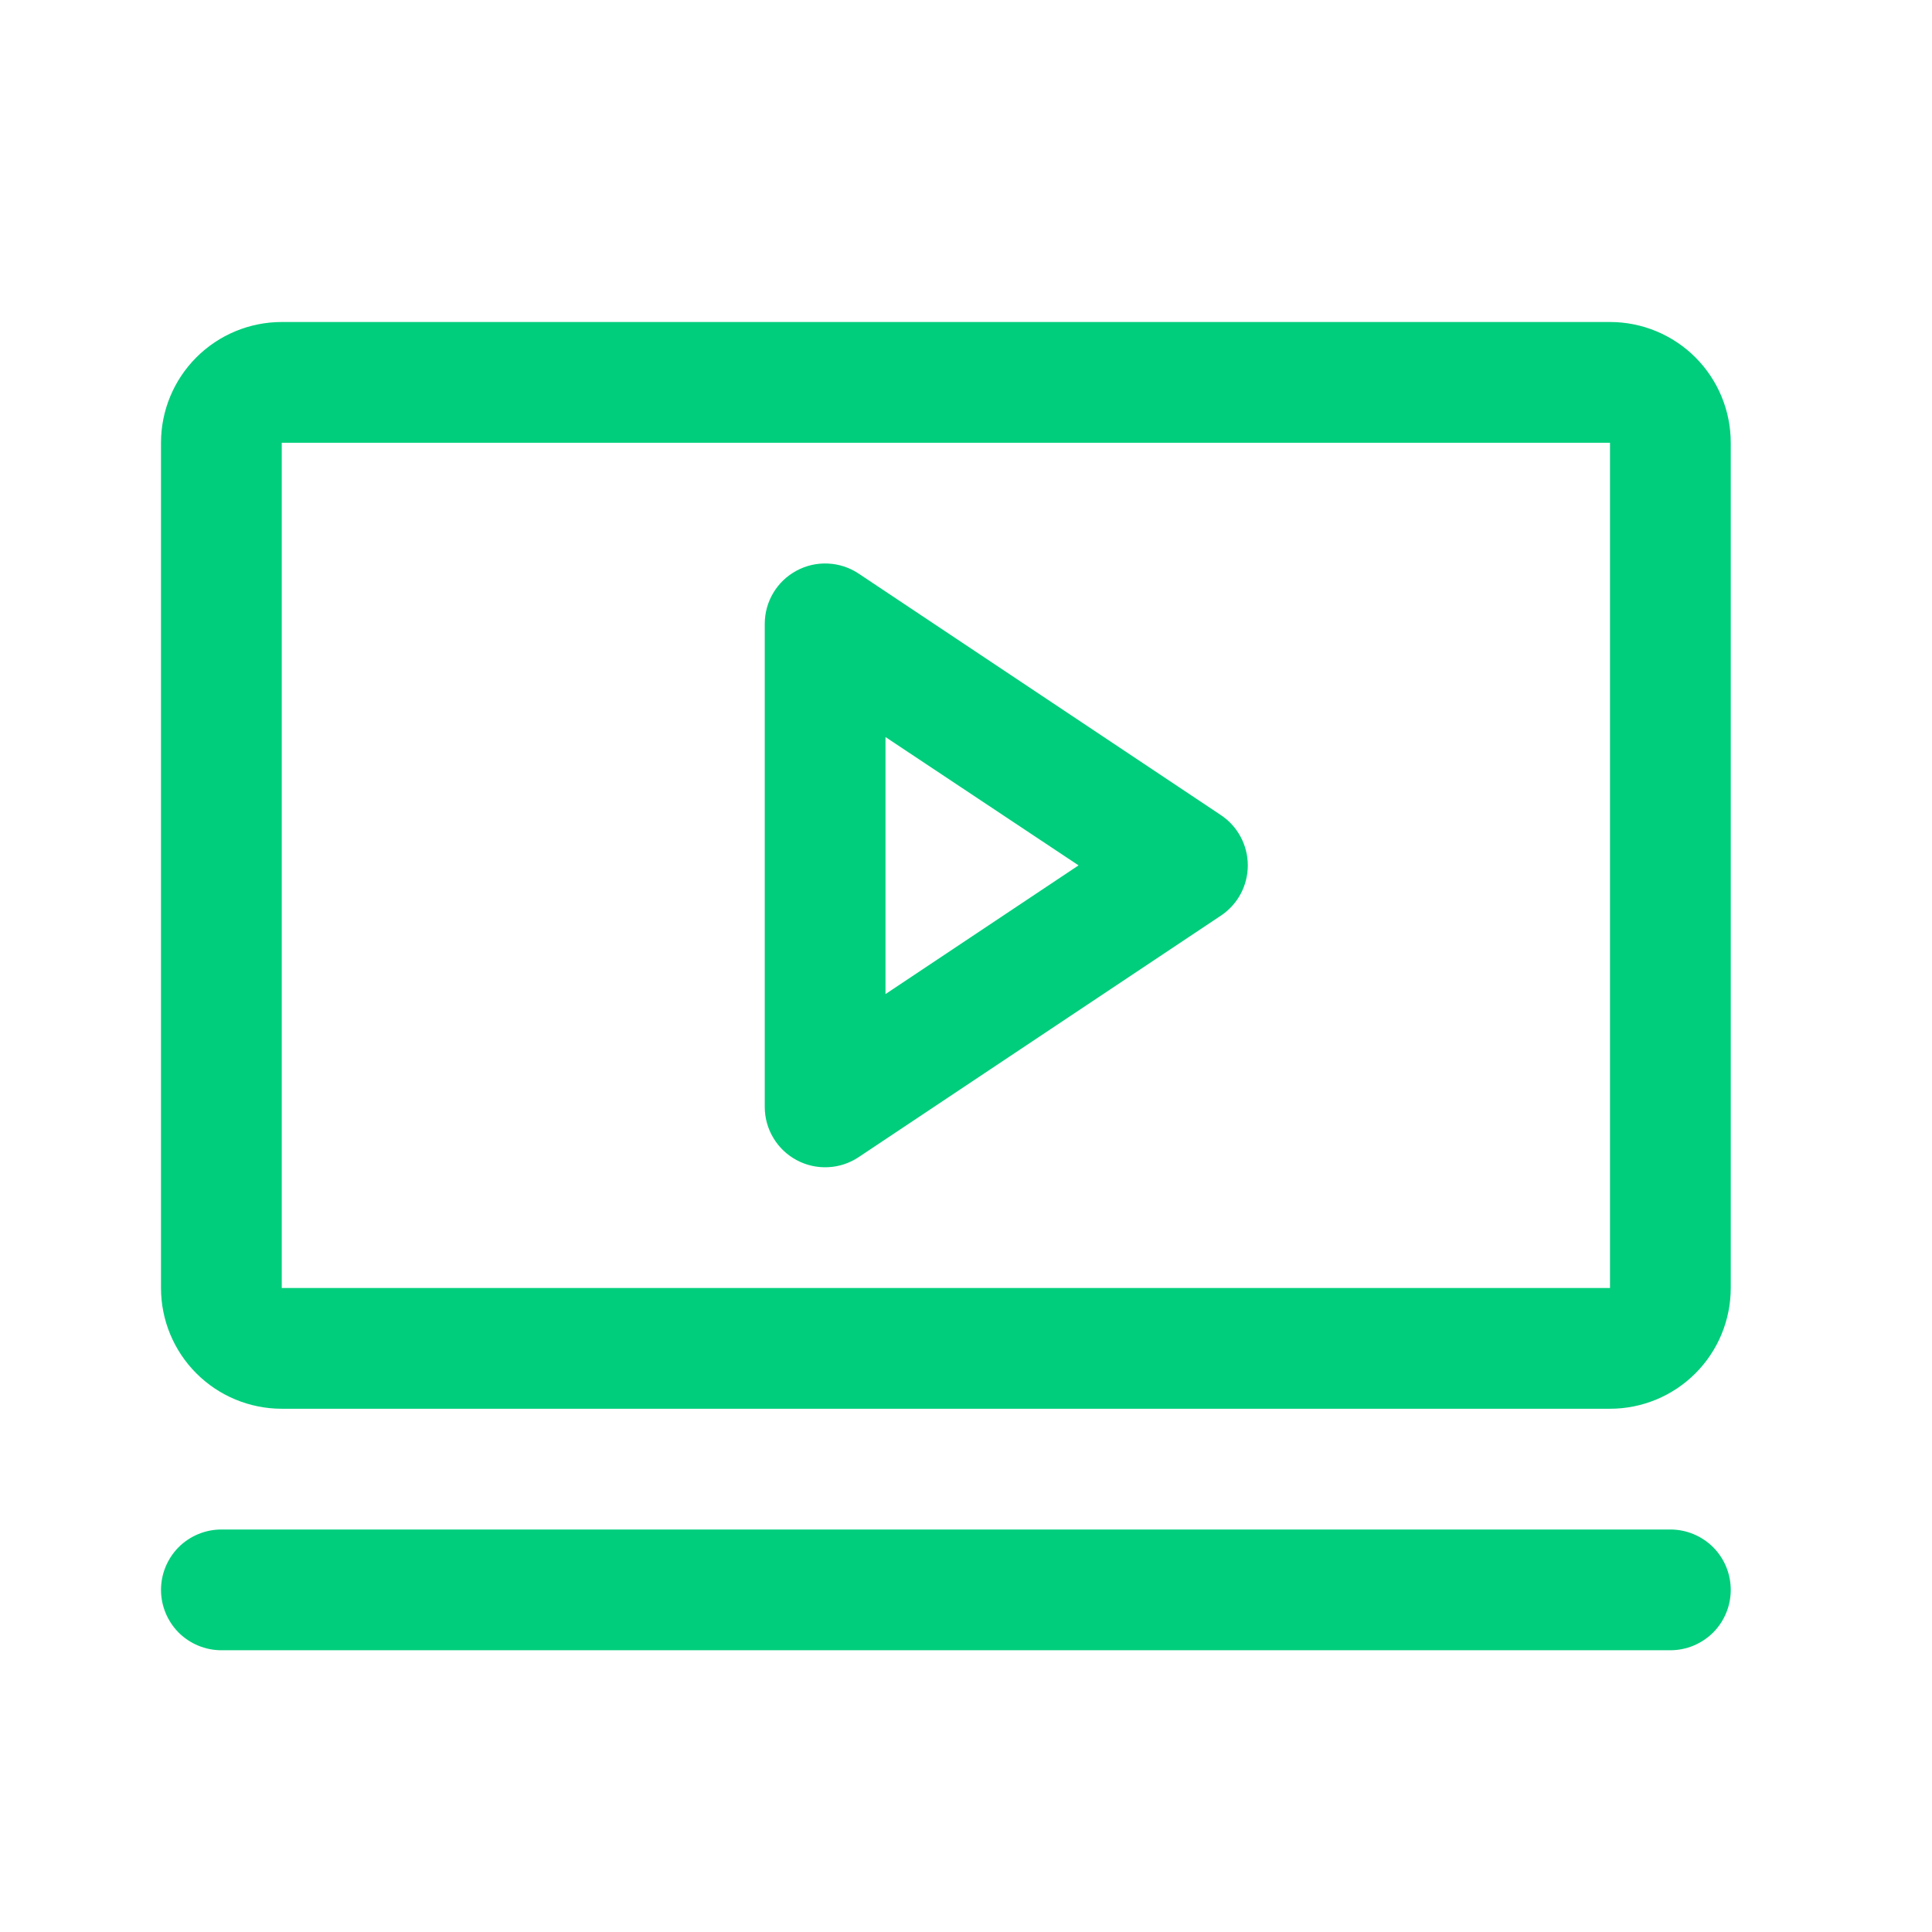 <svg width="36" height="36" viewBox="0 0 36 36" fill="none" xmlns="http://www.w3.org/2000/svg">
<g id="Component 18">
<path id="Vector" d="M22.749 15.188L15.999 10.688C15.83 10.575 15.633 10.51 15.429 10.501C15.226 10.491 15.024 10.536 14.844 10.633C14.664 10.729 14.514 10.872 14.41 11.046C14.305 11.221 14.25 11.421 14.25 11.625V20.625C14.25 20.829 14.305 21.029 14.41 21.203C14.514 21.378 14.664 21.521 14.844 21.617C15.024 21.714 15.226 21.759 15.429 21.749C15.633 21.74 15.83 21.675 15.999 21.562L22.749 17.062C22.904 16.959 23.03 16.82 23.118 16.656C23.205 16.493 23.251 16.31 23.251 16.125C23.251 15.94 23.205 15.757 23.118 15.594C23.03 15.43 22.904 15.291 22.749 15.188ZM16.5 18.523V13.734L20.097 16.125L16.5 18.523ZM30 6H5.25C4.653 6 4.081 6.237 3.659 6.659C3.237 7.081 3 7.653 3 8.25V24C3 24.597 3.237 25.169 3.659 25.591C4.081 26.013 4.653 26.25 5.25 26.25H30C30.597 26.25 31.169 26.013 31.591 25.591C32.013 25.169 32.25 24.597 32.25 24V8.25C32.25 7.653 32.013 7.081 31.591 6.659C31.169 6.237 30.597 6 30 6ZM30 24H5.25V8.25H30V24ZM32.25 29.625C32.25 29.923 32.132 30.209 31.921 30.421C31.709 30.631 31.423 30.75 31.125 30.75H4.125C3.827 30.75 3.54 30.631 3.329 30.421C3.119 30.209 3 29.923 3 29.625C3 29.327 3.119 29.041 3.329 28.829C3.54 28.619 3.827 28.5 4.125 28.5H31.125C31.423 28.5 31.709 28.619 31.921 28.829C32.132 29.041 32.25 29.327 32.25 29.625Z" fill="#00CE7C"/>
</g>
</svg>
